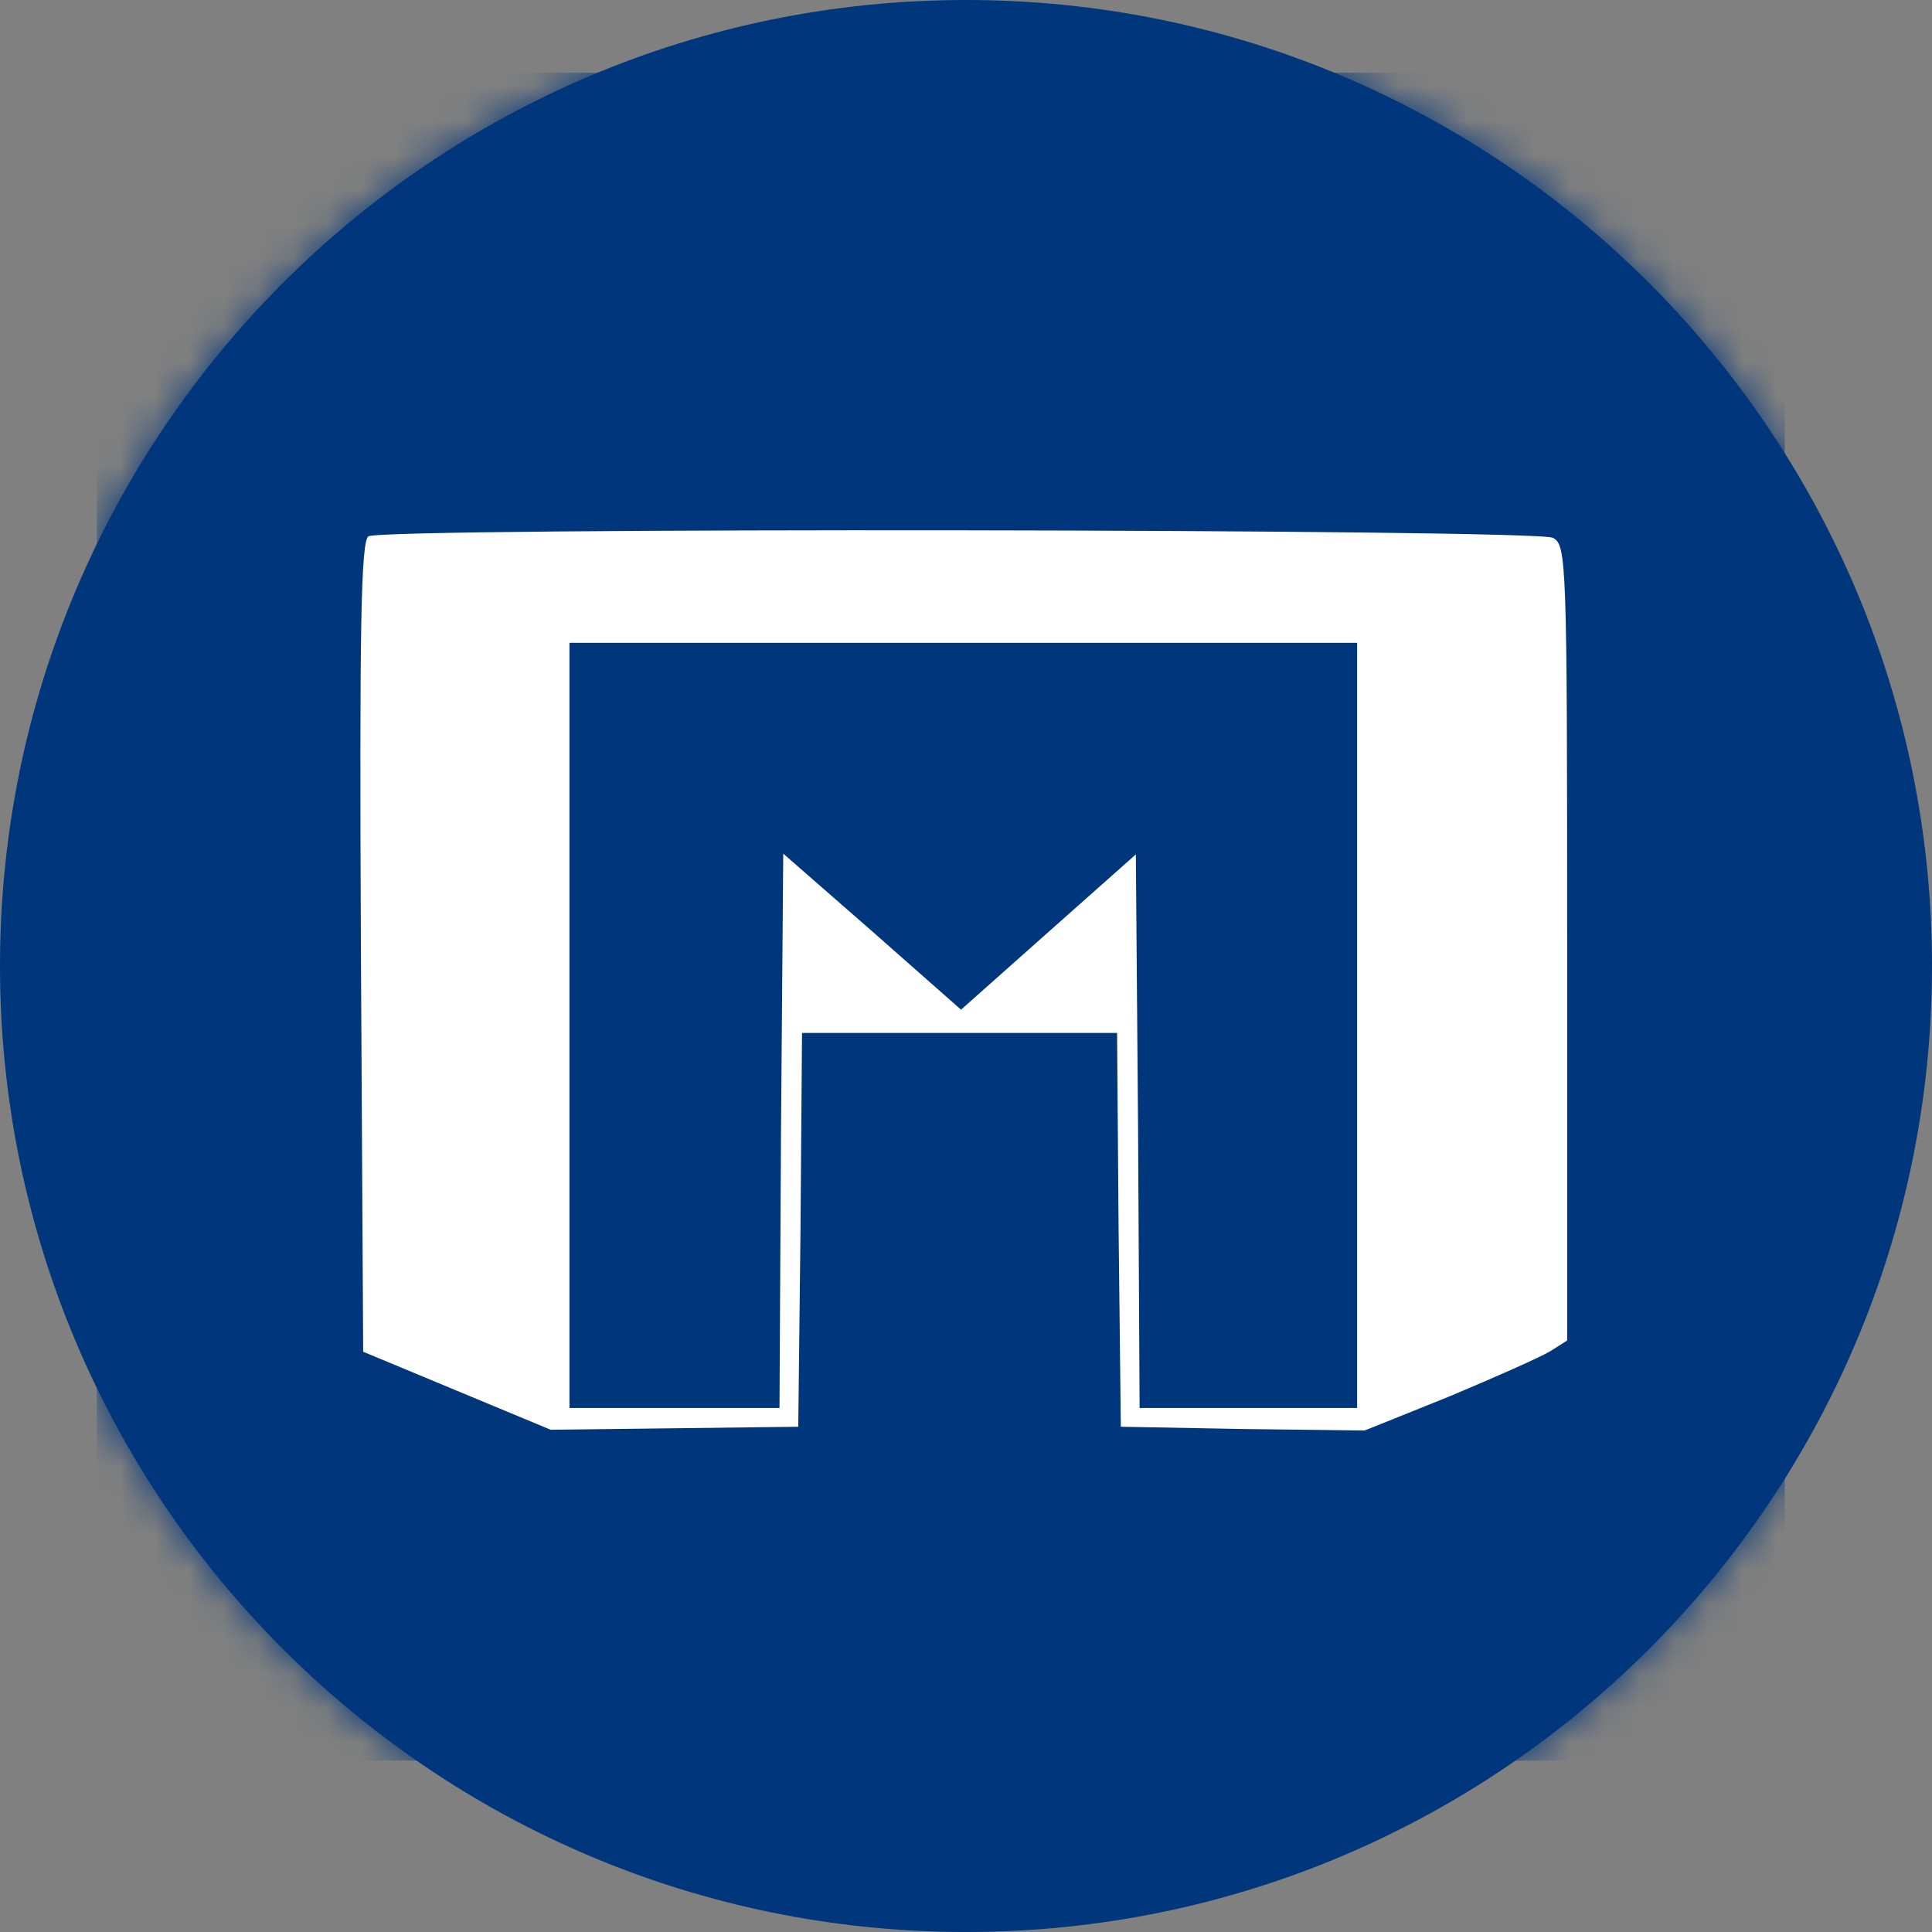 <svg width="56" height="56" viewBox="0 0 56 56" fill="none" xmlns="http://www.w3.org/2000/svg">
<rect x="0" y="0" width="56" height="56" fill="#808080" stroke="none"/>
<g clip-path="url(#clip0_469_203)">
<path d="M56 28C56 12.536 43.464 0 28 0C12.536 0 0 12.536 0 28C0 43.464 12.536 56 28 56C43.464 56 56 43.464 56 28Z" fill="#00367B"/>
<mask id="mask0_469_203" style="mask-type:alpha" maskUnits="userSpaceOnUse" x="0" y="0" width="56" height="56">
<circle cx="28" cy="28" r="28" fill="#D9D9D9"/>
</mask>
<g mask="url(#mask0_469_203)">
<path d="M9.277 40.327V14.317H46.433V40.327L41.383 43.375H16.994L9.277 40.327Z" fill="white"/>
<path d="M2.807 26.569V51.031H27.269H51.731V26.569V2.107H27.269H2.807V26.569ZM45.012 15.589C45.404 15.806 45.425 16.176 45.425 27.33V38.855L44.947 39.159C44.664 39.333 43.338 39.92 41.99 40.485L39.555 41.464L36.01 41.42L32.488 41.355L32.423 35.637L32.379 29.94H27.813H23.247L23.203 35.637L23.138 41.355L19.55 41.399L15.962 41.442L13.245 40.312L10.527 39.181L10.461 27.439C10.418 18.22 10.461 15.697 10.679 15.545C11.114 15.284 44.49 15.328 45.012 15.589Z" fill="#00367B"/>
<path d="M16.506 29.722V40.812H19.55H22.594L22.638 32.766L22.703 24.743L25.291 27.004L27.856 29.266L30.401 27.004L32.923 24.765L32.988 32.788L33.032 40.812H36.184H39.337V29.722V18.633H27.922H16.506V29.722Z" fill="#00367B"/>
</g>
</g>
<defs>
<clipPath id="clip0_469_203">
<rect width="56" height="56" fill="white"/>
</clipPath>
</defs>
</svg>
